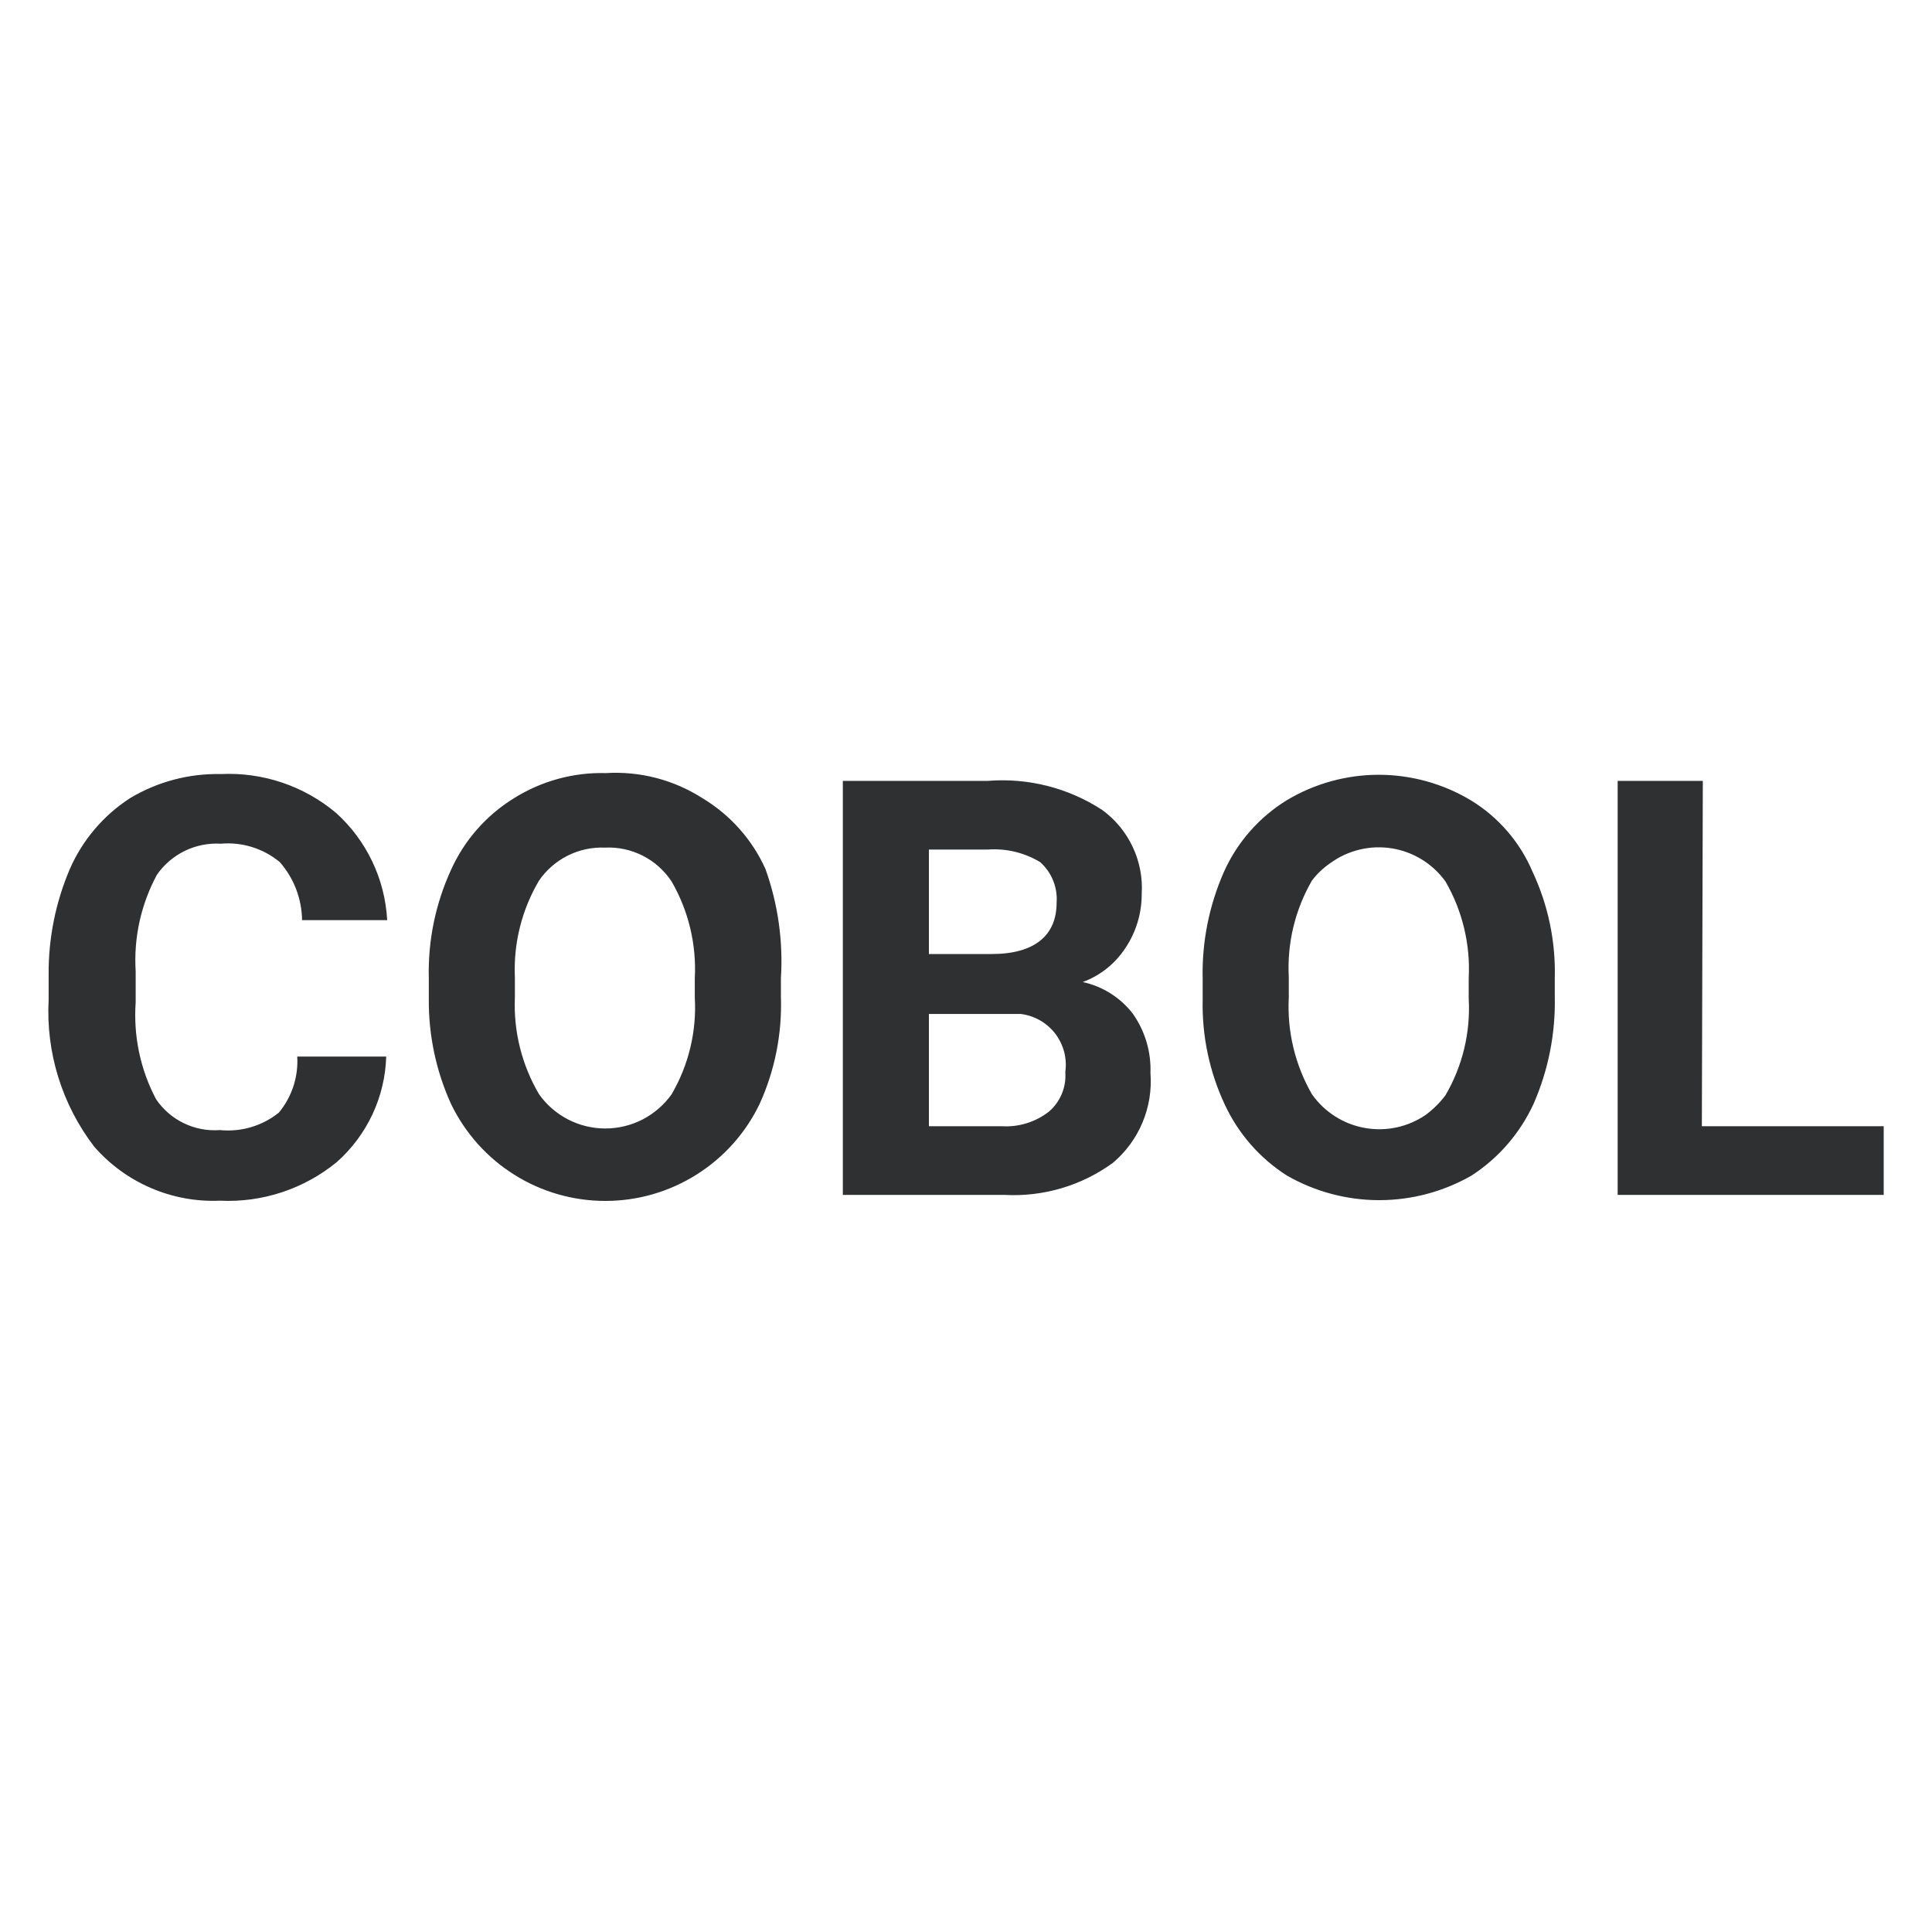 <svg xmlns="http://www.w3.org/2000/svg" width="40" height="40" viewBox="0 0 40 40" fill="none"><path d="M7.996 21.875C7.984 22.289 7.887 22.696 7.711 23.072C7.535 23.447 7.285 23.782 6.975 24.058C6.295 24.616 5.431 24.902 4.552 24.859C4.061 24.88 3.572 24.79 3.122 24.595C2.671 24.401 2.27 24.108 1.948 23.737C1.282 22.867 0.948 21.787 1.007 20.693L1.007 20.172C1.002 19.422 1.152 18.679 1.447 17.989C1.709 17.391 2.141 16.883 2.689 16.527C3.257 16.186 3.909 16.012 4.572 16.026C5.439 15.984 6.29 16.27 6.955 16.828C7.589 17.399 7.971 18.198 8.016 19.051L6.254 19.051C6.248 18.608 6.085 18.182 5.793 17.849C5.452 17.566 5.013 17.429 4.572 17.468C4.315 17.453 4.058 17.504 3.827 17.616C3.595 17.729 3.397 17.898 3.25 18.109C2.918 18.723 2.766 19.416 2.809 20.112L2.809 20.753C2.76 21.447 2.905 22.141 3.23 22.756C3.374 22.97 3.572 23.142 3.804 23.254C4.036 23.367 4.294 23.416 4.552 23.397C4.99 23.441 5.429 23.312 5.773 23.036C6.043 22.711 6.179 22.296 6.154 21.875L7.996 21.875ZM16.168 20.633C16.194 21.398 16.044 22.159 15.727 22.856C15.438 23.457 14.985 23.965 14.419 24.32C13.854 24.676 13.2 24.864 12.533 24.864C11.865 24.864 11.211 24.676 10.646 24.32C10.081 23.965 9.628 23.457 9.338 22.856C9.027 22.171 8.87 21.426 8.878 20.673L8.878 20.252C8.858 19.479 9.016 18.712 9.338 18.009C9.614 17.396 10.068 16.88 10.64 16.527C11.209 16.17 11.871 15.988 12.543 16.006C13.249 15.963 13.95 16.145 14.546 16.527C15.118 16.871 15.572 17.381 15.847 17.989C16.107 18.714 16.216 19.484 16.168 20.252L16.168 20.633ZM14.385 20.252C14.422 19.552 14.255 18.857 13.905 18.25C13.755 18.023 13.549 17.839 13.307 17.716C13.064 17.593 12.794 17.535 12.523 17.549C12.257 17.538 11.992 17.595 11.755 17.714C11.516 17.834 11.312 18.011 11.161 18.23C10.803 18.834 10.629 19.53 10.66 20.232L10.66 20.653C10.63 21.355 10.804 22.05 11.161 22.656C11.316 22.875 11.522 23.053 11.761 23.177C11.999 23.3 12.264 23.364 12.533 23.364C12.801 23.364 13.066 23.3 13.305 23.177C13.543 23.053 13.749 22.875 13.905 22.656C14.258 22.05 14.426 21.353 14.385 20.653L14.385 20.252ZM17.45 24.739L17.45 16.167L20.454 16.167C21.286 16.101 22.117 16.312 22.817 16.767C23.09 16.965 23.308 17.229 23.451 17.534C23.595 17.838 23.659 18.174 23.638 18.51C23.639 18.909 23.521 19.3 23.298 19.631C23.087 19.953 22.778 20.199 22.417 20.332C22.831 20.422 23.201 20.656 23.458 20.993C23.708 21.351 23.835 21.779 23.819 22.215C23.846 22.565 23.79 22.917 23.654 23.241C23.518 23.565 23.307 23.852 23.038 24.078C22.388 24.55 21.596 24.783 20.794 24.739L17.45 24.739ZM19.232 20.993L19.232 23.317L20.734 23.317C21.087 23.34 21.436 23.233 21.716 23.016C21.833 22.916 21.925 22.789 21.984 22.646C22.043 22.504 22.068 22.349 22.056 22.195C22.076 22.055 22.067 21.913 22.032 21.777C21.996 21.641 21.933 21.513 21.848 21.401C21.762 21.289 21.654 21.195 21.532 21.125C21.41 21.056 21.275 21.011 21.135 20.993L19.132 20.993L19.232 20.993ZM19.232 19.752L20.534 19.752C21.415 19.752 21.876 19.371 21.876 18.69C21.888 18.533 21.863 18.376 21.804 18.23C21.745 18.084 21.653 17.953 21.535 17.849C21.21 17.653 20.833 17.562 20.454 17.589L19.232 17.589L19.232 19.752ZM32.19 20.633C32.207 21.397 32.057 22.156 31.75 22.856C31.471 23.461 31.027 23.975 30.468 24.338C29.886 24.672 29.226 24.848 28.555 24.848C27.884 24.848 27.225 24.672 26.643 24.338C26.085 23.982 25.641 23.475 25.361 22.876C25.04 22.194 24.883 21.447 24.9 20.693L24.9 20.272C24.881 19.508 25.032 18.749 25.341 18.049C25.616 17.436 26.07 16.919 26.643 16.567C27.218 16.223 27.875 16.041 28.545 16.041C29.215 16.041 29.873 16.223 30.448 16.567C31.02 16.914 31.469 17.433 31.73 18.049C32.053 18.738 32.21 19.492 32.19 20.252L32.19 20.633ZM30.408 20.252C30.445 19.552 30.278 18.857 29.927 18.25C29.796 18.068 29.63 17.913 29.439 17.796C29.248 17.678 29.036 17.599 28.815 17.564C28.593 17.529 28.367 17.537 28.149 17.59C27.931 17.642 27.725 17.737 27.544 17.869C27.398 17.968 27.27 18.09 27.163 18.23C26.812 18.836 26.645 19.532 26.683 20.232L26.683 20.653C26.646 21.353 26.813 22.049 27.163 22.656C27.422 23.024 27.816 23.275 28.258 23.353C28.701 23.432 29.157 23.333 29.527 23.076C29.678 22.962 29.813 22.828 29.927 22.676C30.281 22.07 30.448 21.373 30.408 20.673L30.408 20.252ZM35.235 23.317L39 23.317L39 24.739L33.492 24.739L33.492 16.167L35.255 16.167L35.235 23.317Z" fill="#2E3032"></path></svg>